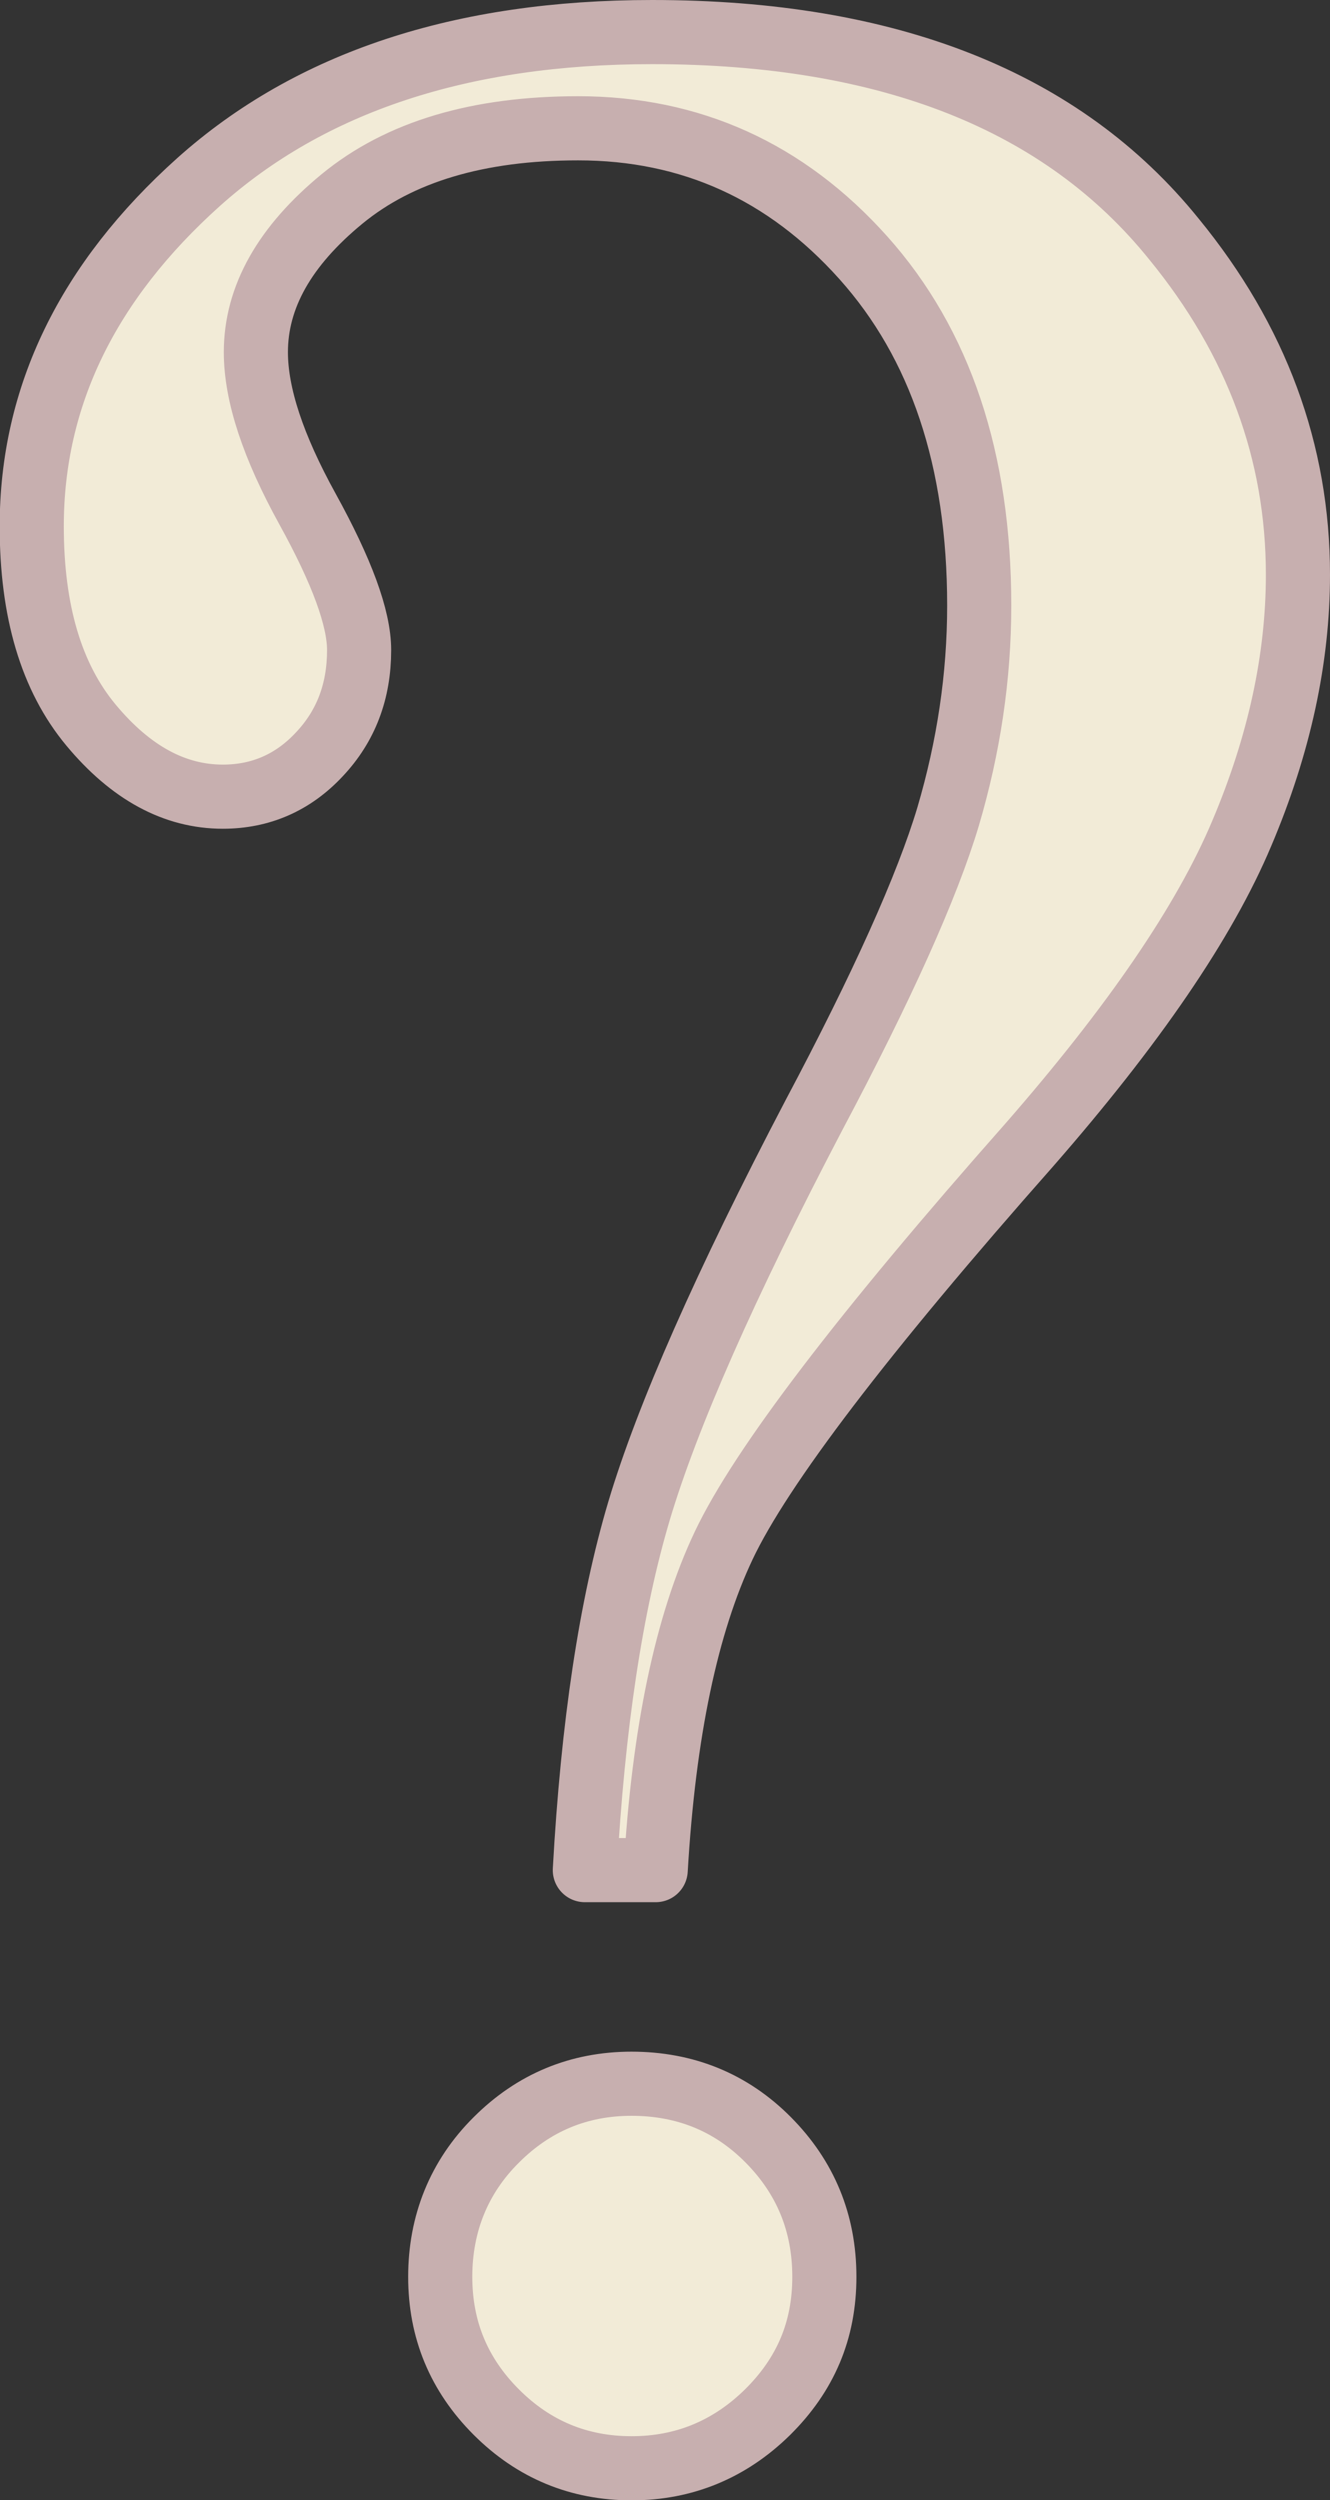 <?xml version="1.0" encoding="UTF-8"?>
<svg id="Layer_2" data-name="Layer 2" xmlns="http://www.w3.org/2000/svg" viewBox="0 0 41.48 77.95">
  <rect x="0" y="0" width="41.48" height="77.95" fill="#333333" stroke="none"/>
  <defs>
    <style>
      .cls-1 {
        fill: #f2ebd7;
        stroke: #c7afaf;
        stroke-linecap: round;
        stroke-linejoin: round;
        stroke-width: 2px;
      }
    </style>
  </defs>
  <g id="Layer_72" data-name="Layer 72">
    <path class="cls-1" d="M20.44,58.31h-2.2c.25-4.51.81-8.24,1.69-11.2.88-2.95,2.69-7.06,5.45-12.33,2.15-4.05,3.54-7.15,4.19-9.32.64-2.17.97-4.36.97-6.58,0-4.55-1.21-8.16-3.62-10.85s-5.38-4.03-8.89-4.03c-3.12,0-5.57.73-7.36,2.2-1.79,1.47-2.69,3.06-2.69,4.78,0,1.33.54,2.95,1.61,4.89s1.61,3.4,1.61,4.4c0,1.29-.41,2.37-1.24,3.25-.82.88-1.83,1.32-3.01,1.32-1.5,0-2.87-.74-4.11-2.23-1.24-1.49-1.85-3.55-1.85-6.2,0-4.05,1.74-7.63,5.21-10.74C9.68,2.56,14.39,1,20.34,1c7.38,0,12.8,2.15,16.27,6.45,2.58,3.15,3.87,6.64,3.87,10.47,0,2.61-.58,5.3-1.75,8.06-1.16,2.76-3.38,6-6.63,9.72-5.19,5.87-8.37,10.04-9.53,12.49-1.16,2.45-1.87,5.83-2.12,10.12ZM19.69,64.97c1.68,0,3.11.58,4.27,1.75s1.75,2.59,1.75,4.27-.59,3.05-1.77,4.22c-1.18,1.16-2.6,1.75-4.24,1.75s-3.05-.58-4.22-1.75-1.75-2.57-1.75-4.22.58-3.11,1.75-4.27c1.16-1.16,2.57-1.75,4.22-1.75Z"/>
  </g>
</svg>